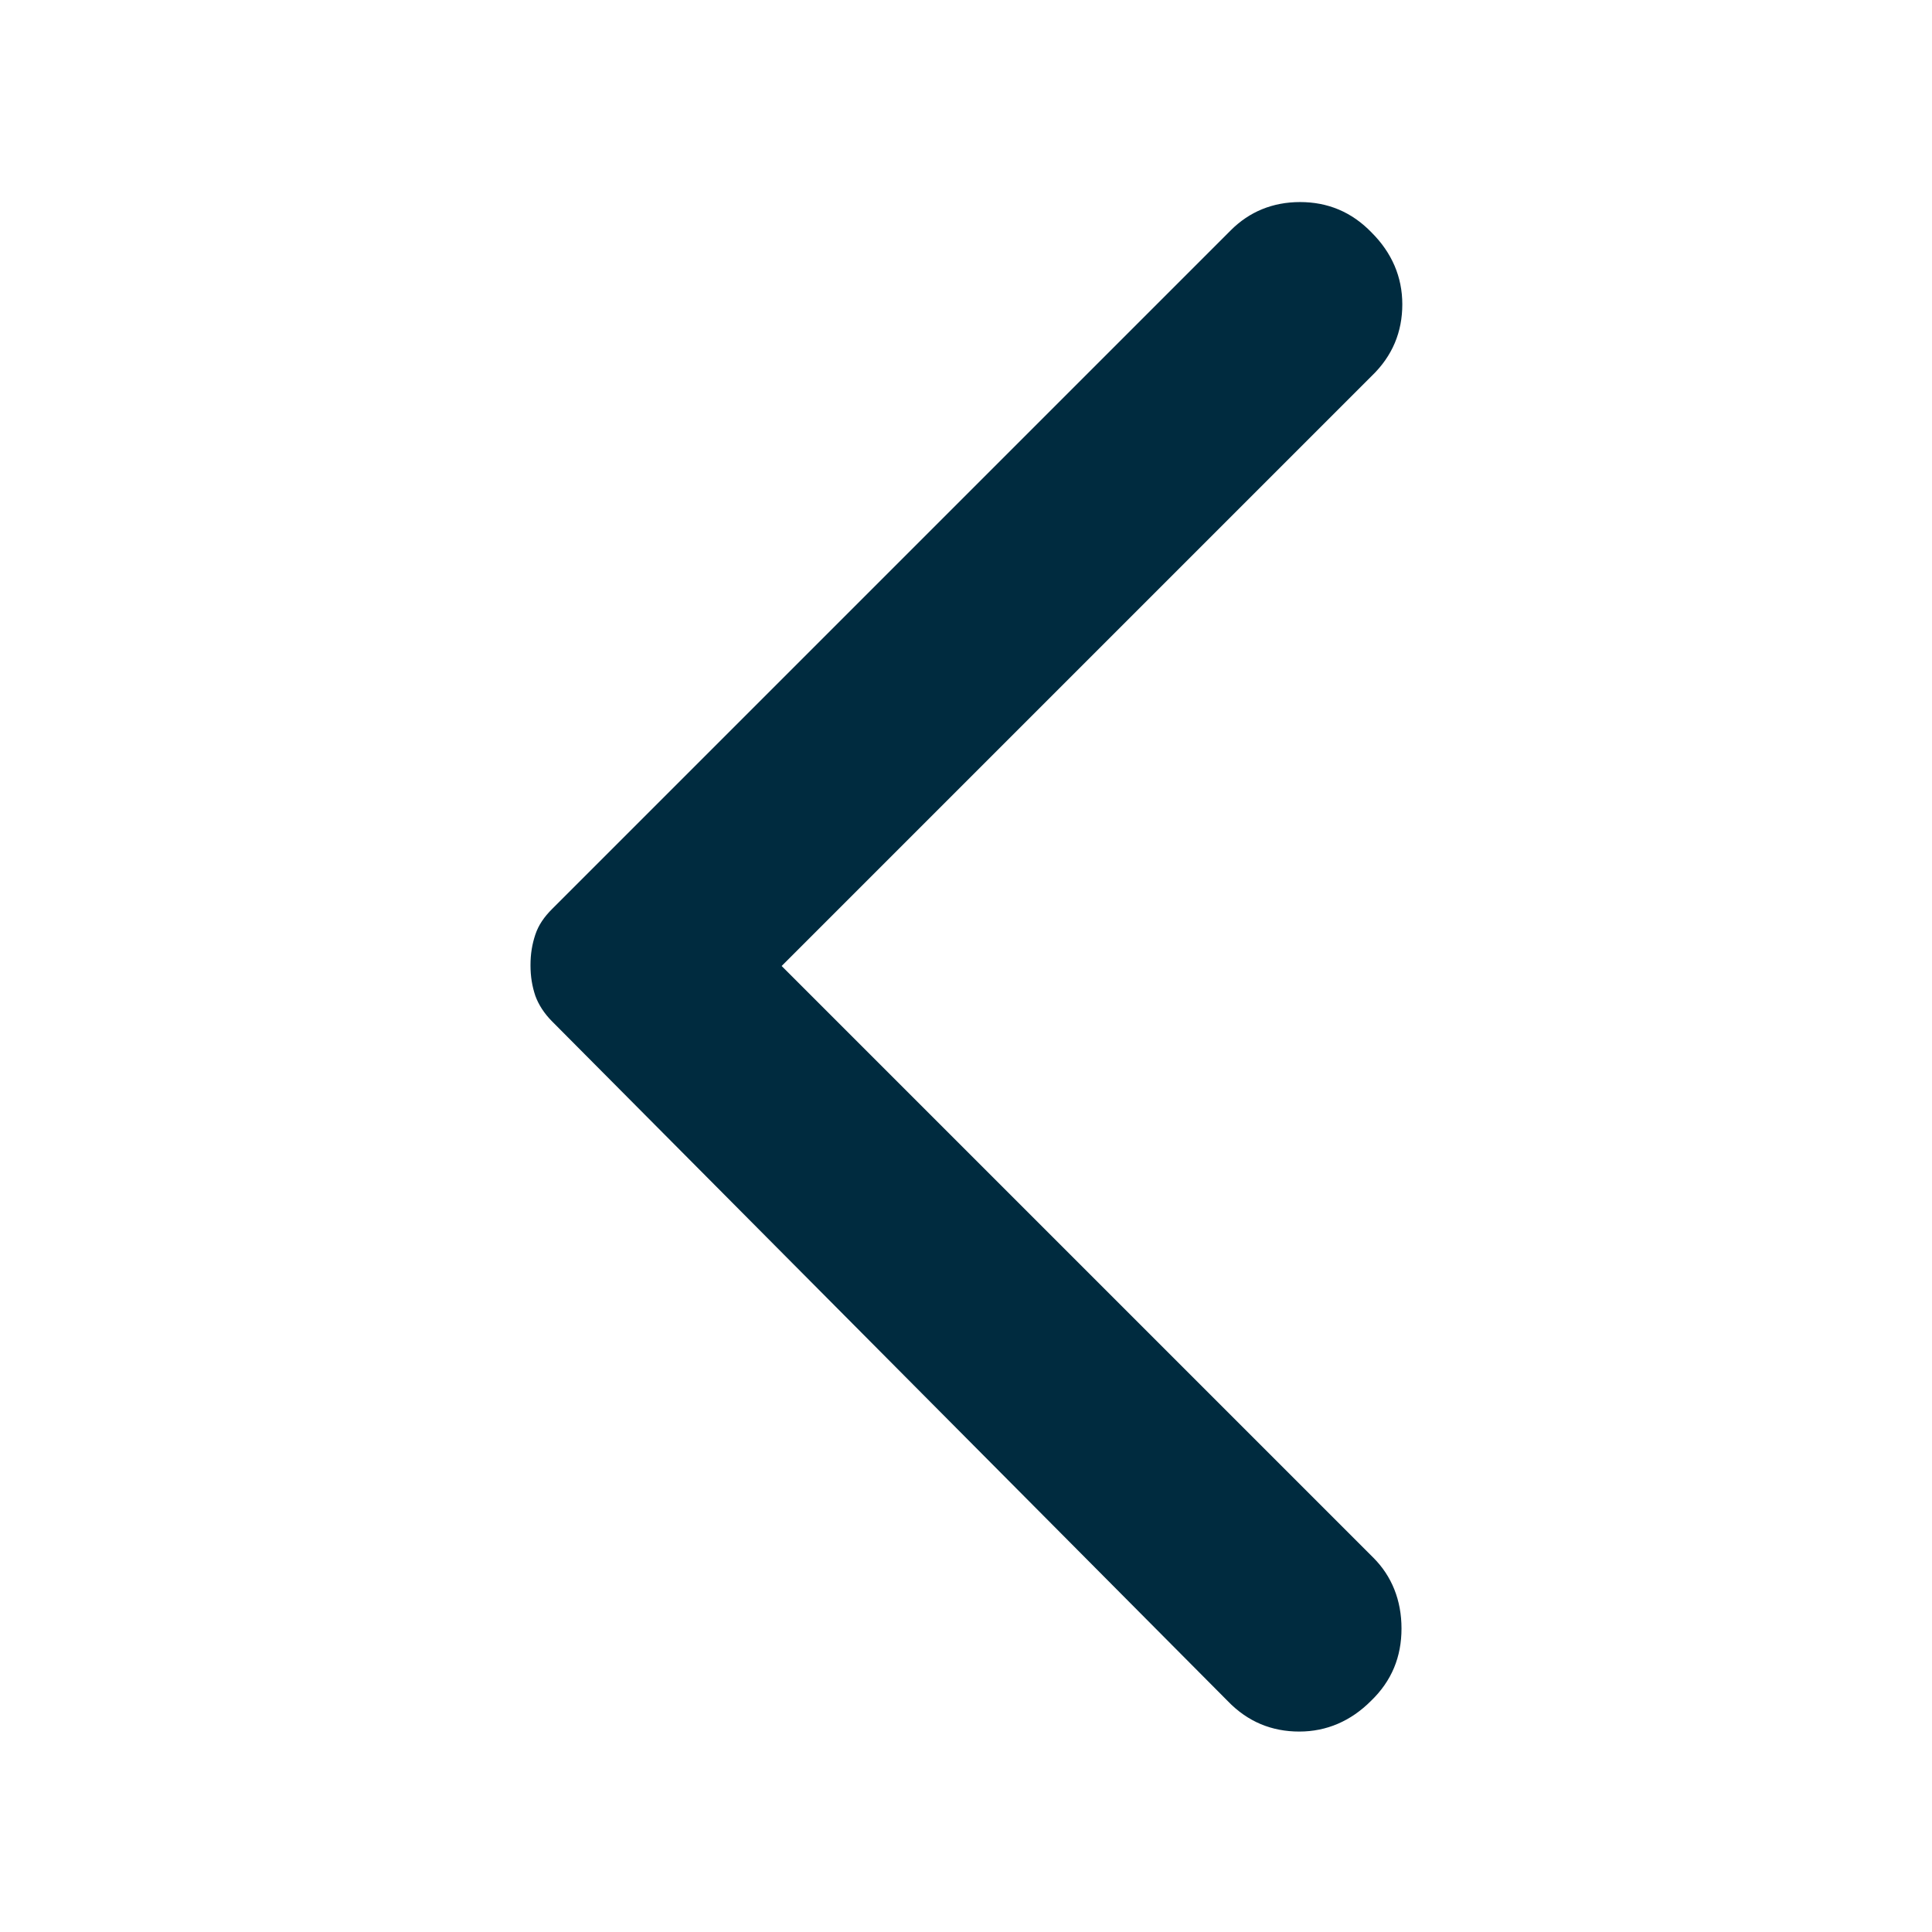 <svg xmlns="http://www.w3.org/2000/svg" fill="currentColor" class="MuiSvgIcon-root MuiSvgIcon-fontSizeLarge css-qz7lea" focusable="false" color="#002B3F" aria-hidden="true" viewBox="0 0 24 24" data-testid="BeakLeftIcon"><path d="M17.04 2.89c.25.25.38.55.38.89s-.12.64-.38.89L9.71 12l7.35 7.35c.23.23.35.53.35.88s-.12.65-.38.9c-.25.25-.55.38-.89.38s-.64-.12-.89-.38l-8.39-8.44c-.1-.1-.17-.21-.21-.32-.04-.12-.06-.24-.06-.38s.02-.26.06-.38.11-.22.21-.32l8.43-8.43c.23-.23.52-.35.86-.35s.64.12.89.38"></path></svg>